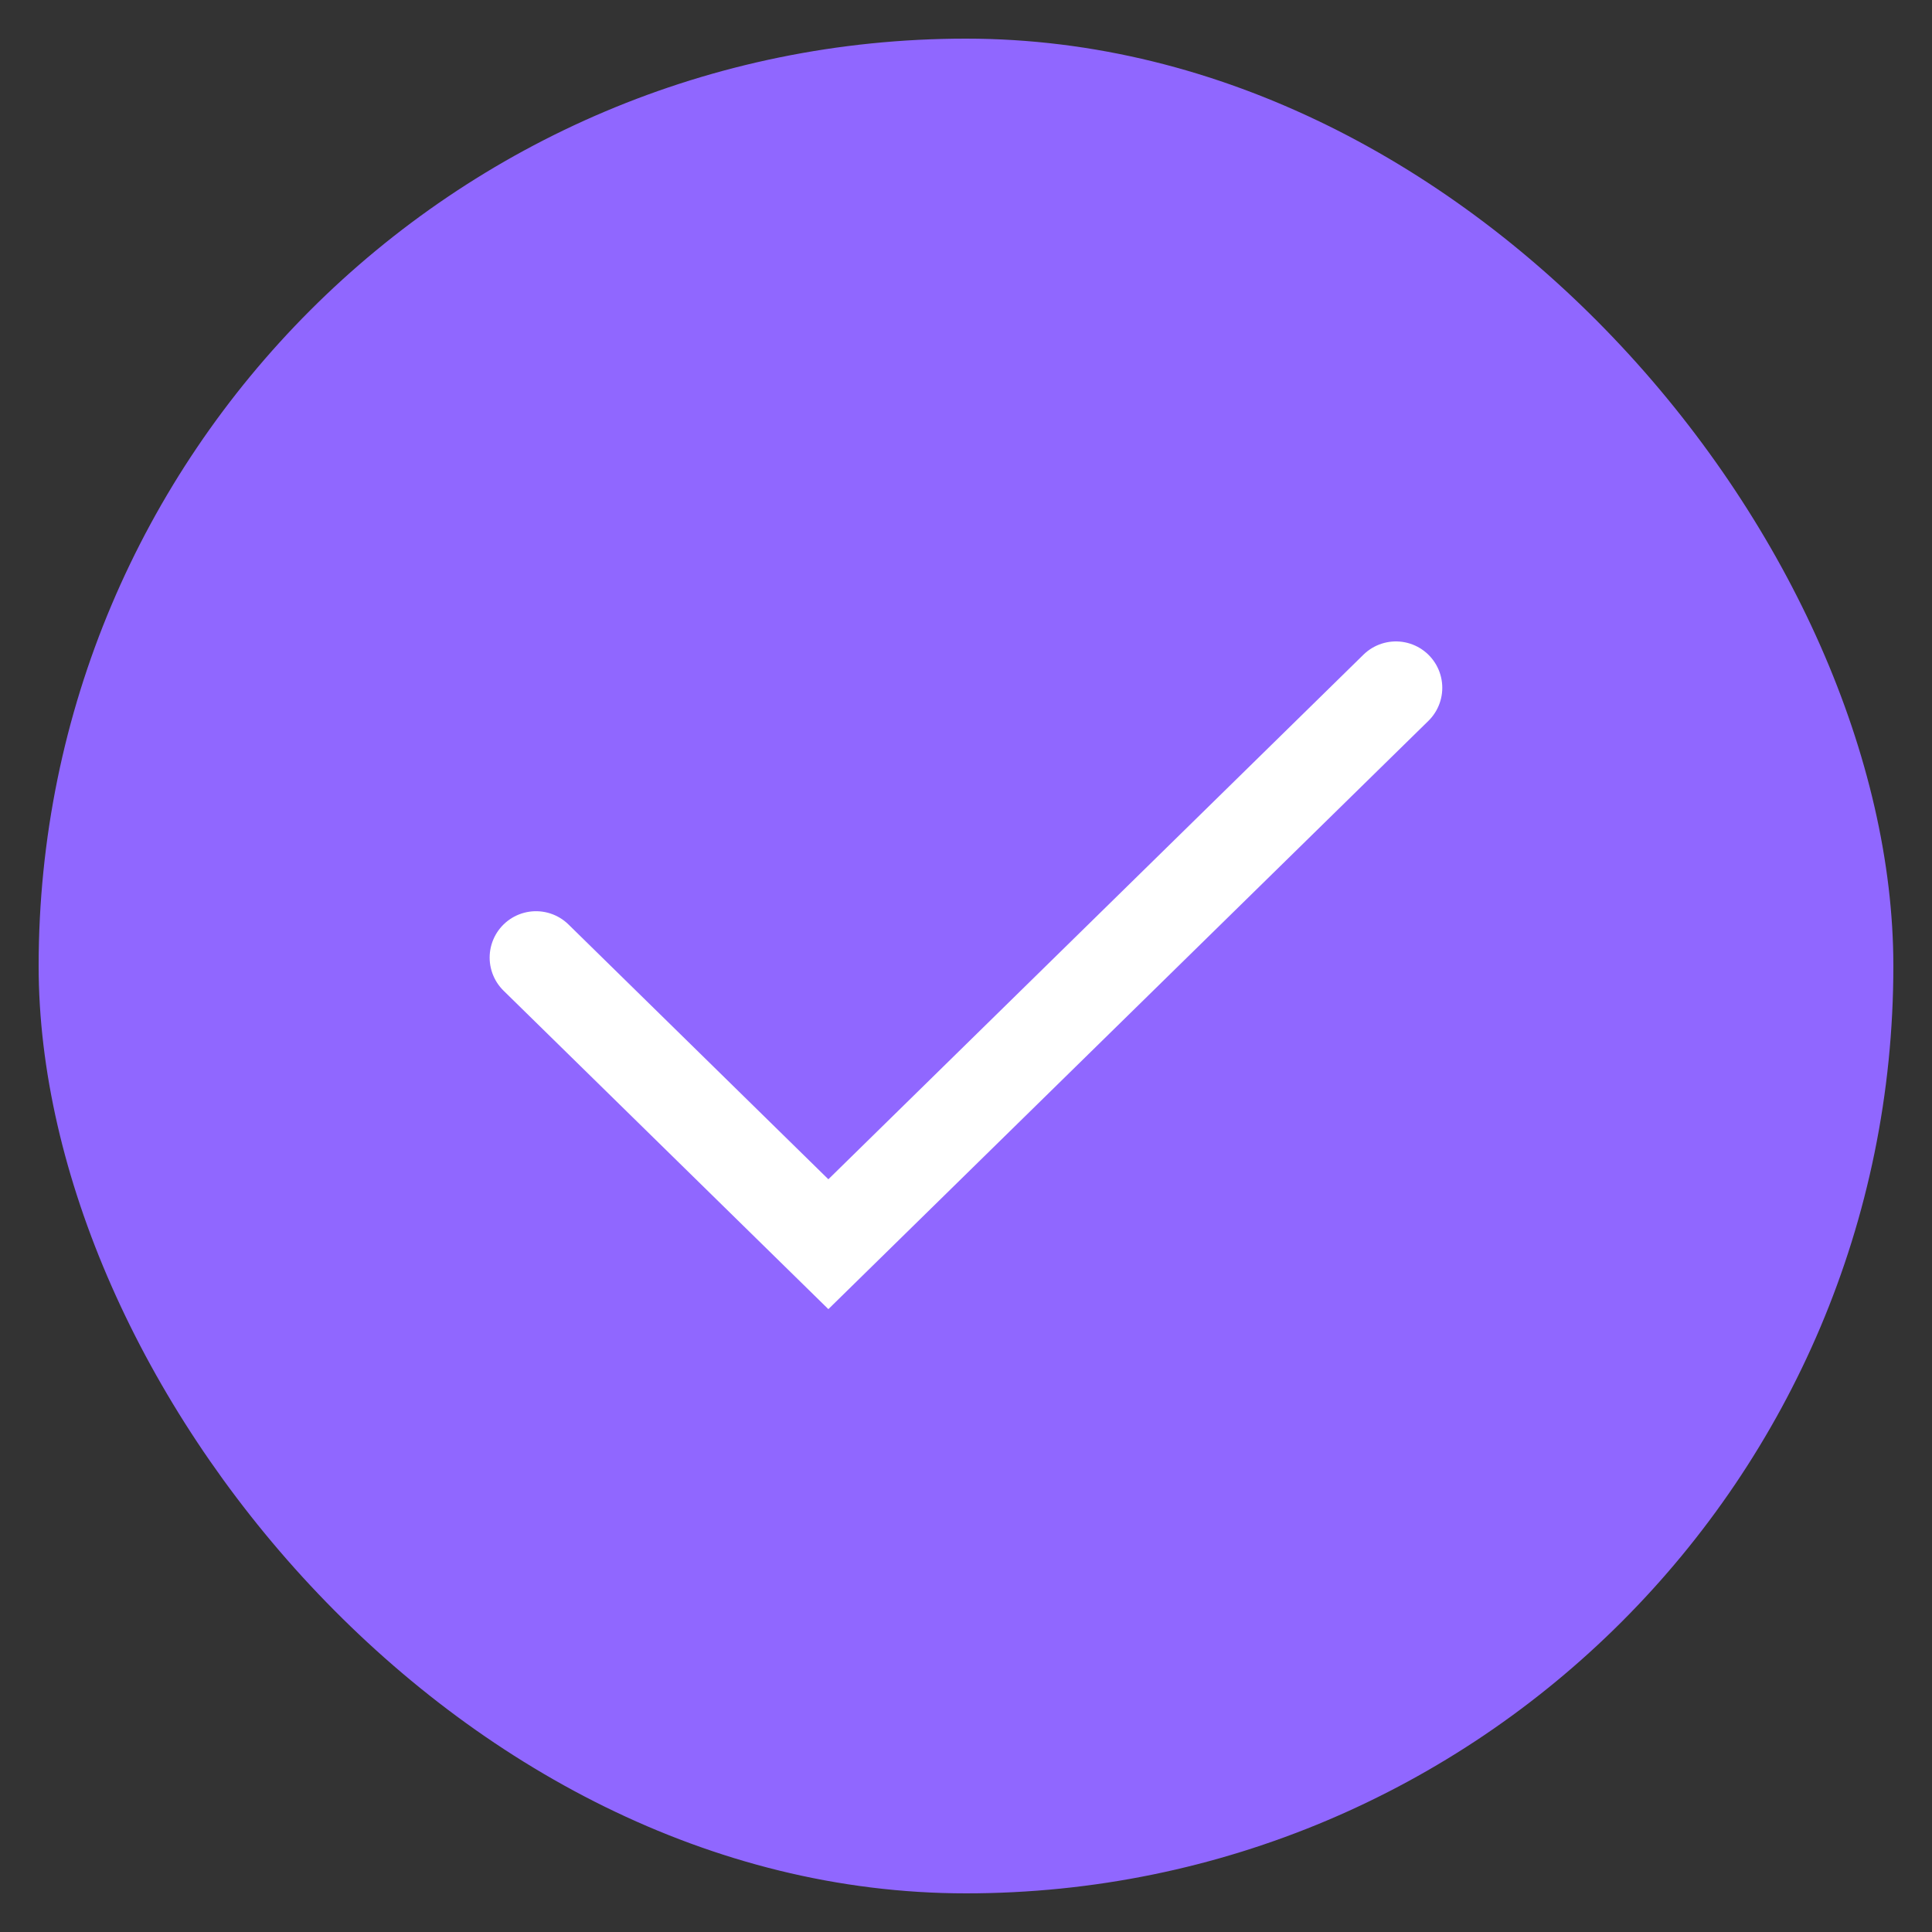 <svg width="25" height="25" viewBox="0 0 25 25" fill="none" xmlns="http://www.w3.org/2000/svg">
<rect x="0" y="0" width="25" height="25" fill="#333333" stroke="none"/>
<rect x="0.5" y="0.5" width="24" height="24" rx="12" fill="#9067FF"/>
<path d="M6.936 12.391L10.719 16.1L18.063 8.9" stroke="white" stroke-width="1.2" stroke-linecap="round"/>
</svg>
